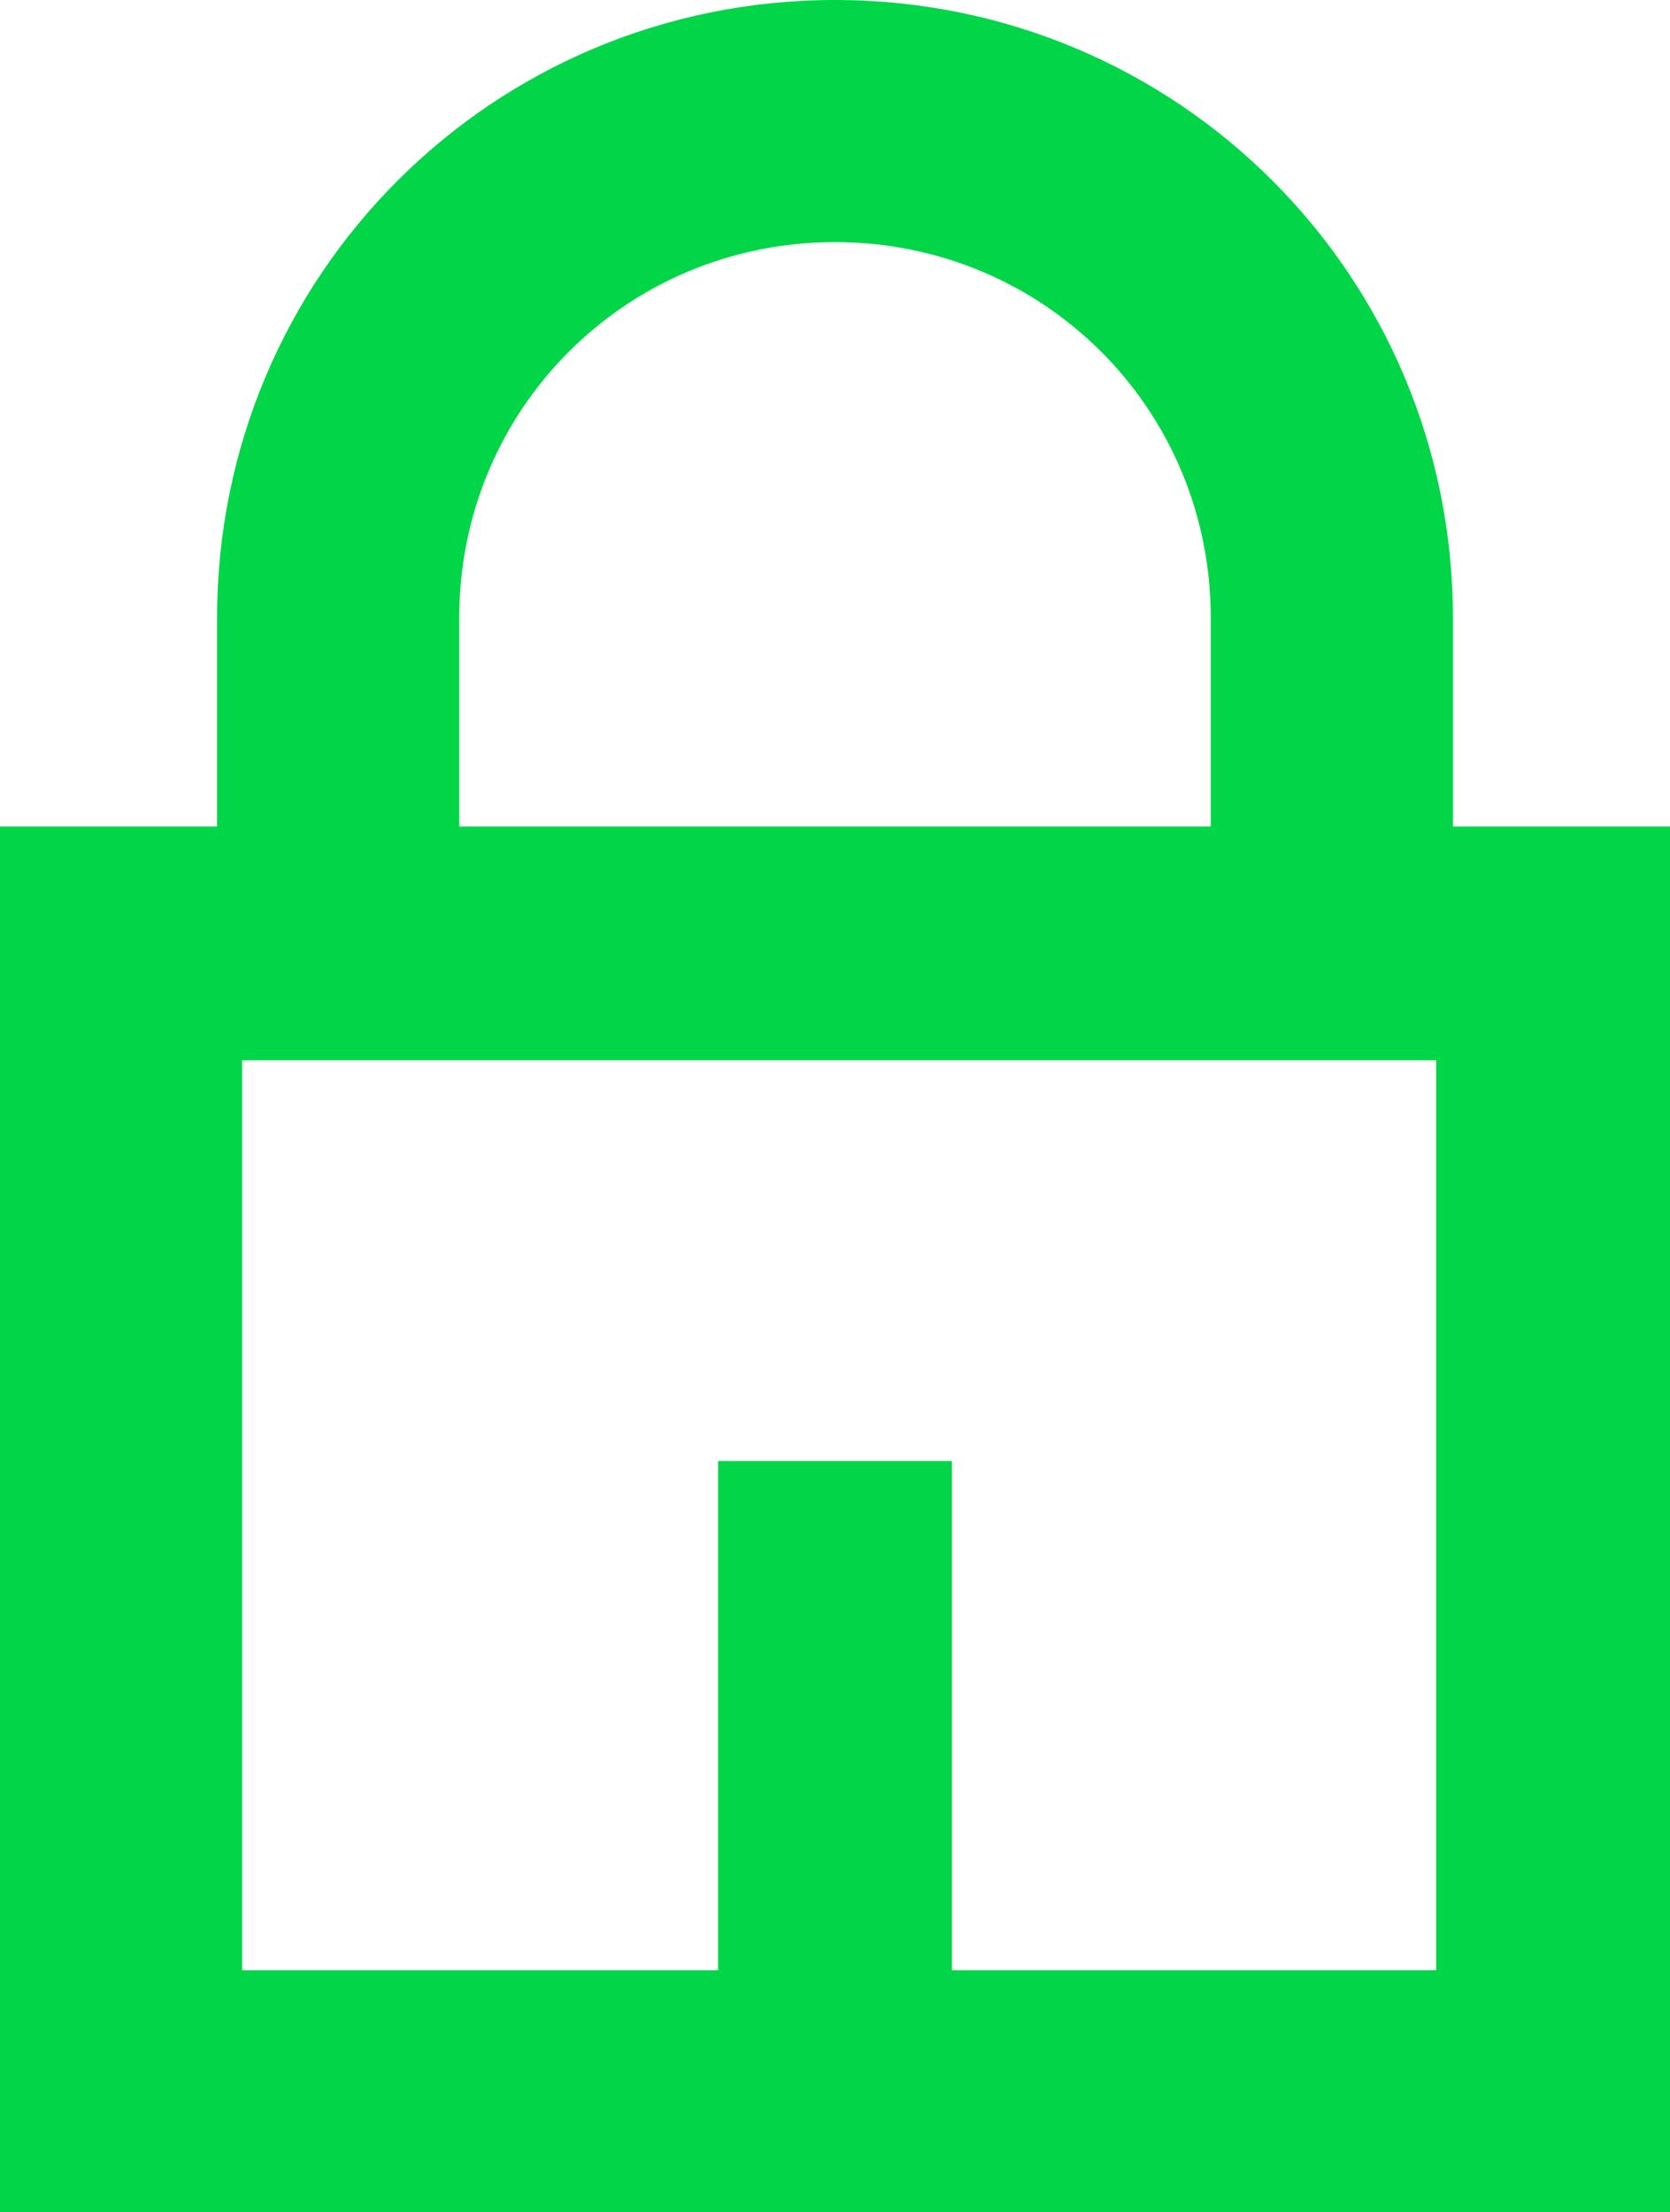 <?xml version="1.0" encoding="utf-8"?>
<!-- Generator: Adobe Illustrator 21.0.0, SVG Export Plug-In . SVG Version: 6.00 Build 0)  -->
<svg version="1.1" id="Layer_1" xmlns="http://www.w3.org/2000/svg" xmlns:xlink="http://www.w3.org/1999/xlink" x="0px" y="0px"
	 width="20px" height="26.5px" viewBox="0 0 20 26.5" style="enable-background:new 0 0 20 26.5;" xml:space="preserve">
<style type="text/css">
	.st0{clip-path:url(#SVGID_2_);fill:#00D647;}
</style>
<g>
	<defs>
		<rect id="SVGID_1_" x="-101.5" y="-134.3" width="223" height="295"/>
	</defs>
	<clipPath id="SVGID_2_">
		<use xlink:href="#SVGID_1_"  style="overflow:visible;"/>
	</clipPath>
	<path class="st0" d="M17.4,9.9V7.4C17.4,3.3,14.1,0,10,0C5.9,0,2.6,3.3,2.6,7.4v2.5H0v16.6h20V9.9H17.4z M5.5,7.4
		c0-2.5,2-4.5,4.5-4.5c2.5,0,4.5,2,4.5,4.5v2.5h-9V7.4z M17.1,23.6h-5.7v-6.1H8.6v6.1H2.9V12.7h14.3V23.6z"/>
</g>
</svg>
